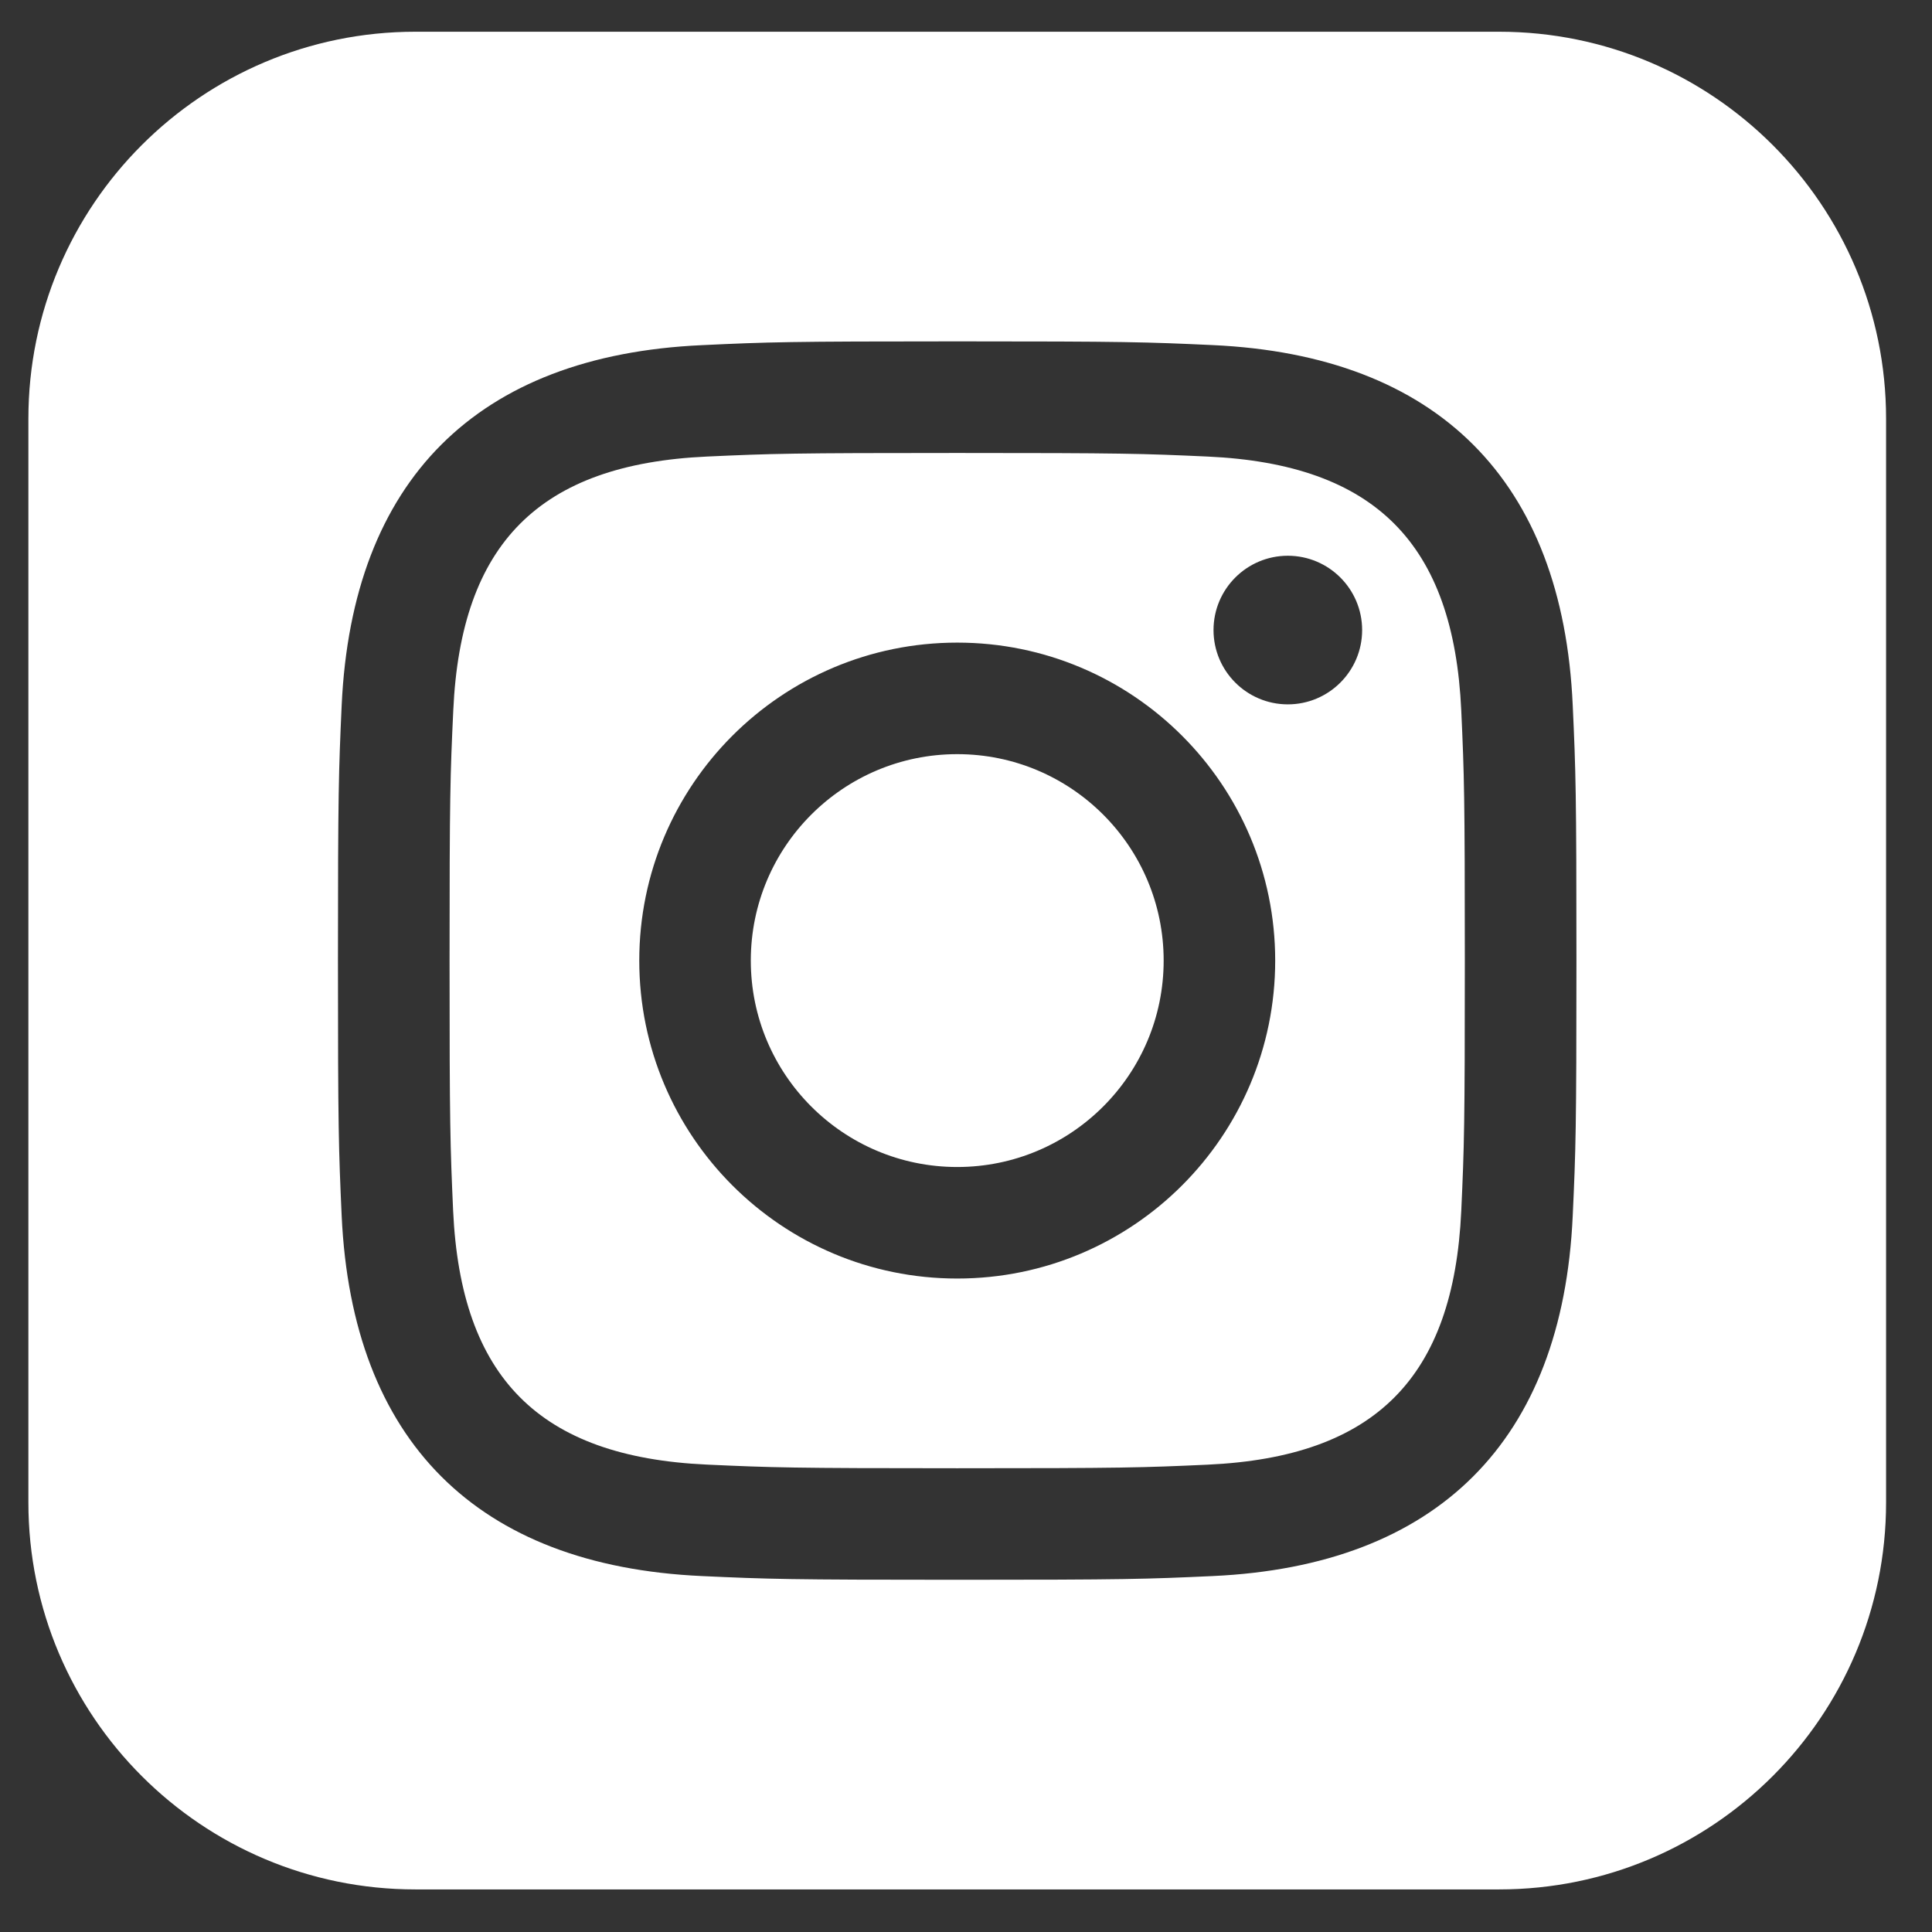 <svg width="26" height="26" viewBox="0 0 26 26" fill="none" xmlns="http://www.w3.org/2000/svg">
<rect x="0" y="0" width="26" height="26" fill="#333333" stroke="none"/>
<g id="iconmonstr-instagram-13" clip-path="url(#clip0_409_26)">
<path id="Vector" d="M16.25 6.144C15.371 6.104 15.107 6.096 12.882 6.096C10.657 6.096 10.393 6.104 9.515 6.144C7.255 6.247 6.202 7.318 6.1 9.559C6.059 10.438 6.05 10.702 6.05 12.927C6.05 15.152 6.059 15.415 6.098 16.295C6.202 18.532 7.251 19.607 9.514 19.71C10.392 19.75 10.657 19.759 12.882 19.759C15.108 19.759 15.371 19.751 16.25 19.711C18.51 19.608 19.562 18.535 19.665 16.296C19.705 15.417 19.713 15.153 19.713 12.928C19.713 10.703 19.705 10.44 19.665 9.561C19.562 7.319 18.508 6.247 16.25 6.144ZM12.882 17.206C10.518 17.206 8.603 15.29 8.603 12.927C8.603 10.563 10.519 8.648 12.882 8.648C15.244 8.648 17.161 10.563 17.161 12.927C17.161 15.29 15.245 17.206 12.882 17.206ZM17.331 9.479C16.779 9.479 16.331 9.031 16.331 8.479C16.331 7.927 16.779 7.479 17.331 7.479C17.883 7.479 18.331 7.927 18.331 8.479C18.331 9.031 17.883 9.479 17.331 9.479ZM15.66 12.927C15.66 14.461 14.416 15.705 12.882 15.705C11.348 15.705 10.104 14.461 10.104 12.927C10.104 11.393 11.348 10.149 12.882 10.149C14.416 10.149 15.66 11.393 15.66 12.927ZM20.174 0.427H5.59C2.714 0.427 0.382 2.759 0.382 5.635V20.219C0.382 23.095 2.714 25.427 5.59 25.427H20.174C23.051 25.427 25.382 23.095 25.382 20.219V5.635C25.382 2.759 23.051 0.427 20.174 0.427ZM21.165 16.362C21.028 19.393 19.341 21.072 16.318 21.21C15.429 21.251 15.145 21.26 12.882 21.26C10.618 21.26 10.336 21.251 9.446 21.21C6.417 21.072 4.738 19.39 4.598 16.362C4.558 15.474 4.548 15.191 4.548 12.927C4.548 10.665 4.558 10.38 4.598 9.492C4.738 6.462 6.419 4.782 9.446 4.645C10.336 4.603 10.618 4.594 12.882 4.594C15.145 4.594 15.429 4.603 16.318 4.644C19.348 4.782 21.03 6.468 21.165 9.491C21.206 10.38 21.215 10.665 21.215 12.927C21.215 15.191 21.206 15.474 21.165 16.362Z" fill="white"/>
</g>
<defs>
<clipPath id="clip0_409_26">
<rect width="25" height="25" fill="white" transform="translate(0.382 0.427)"/>
</clipPath>
</defs>
</svg>
